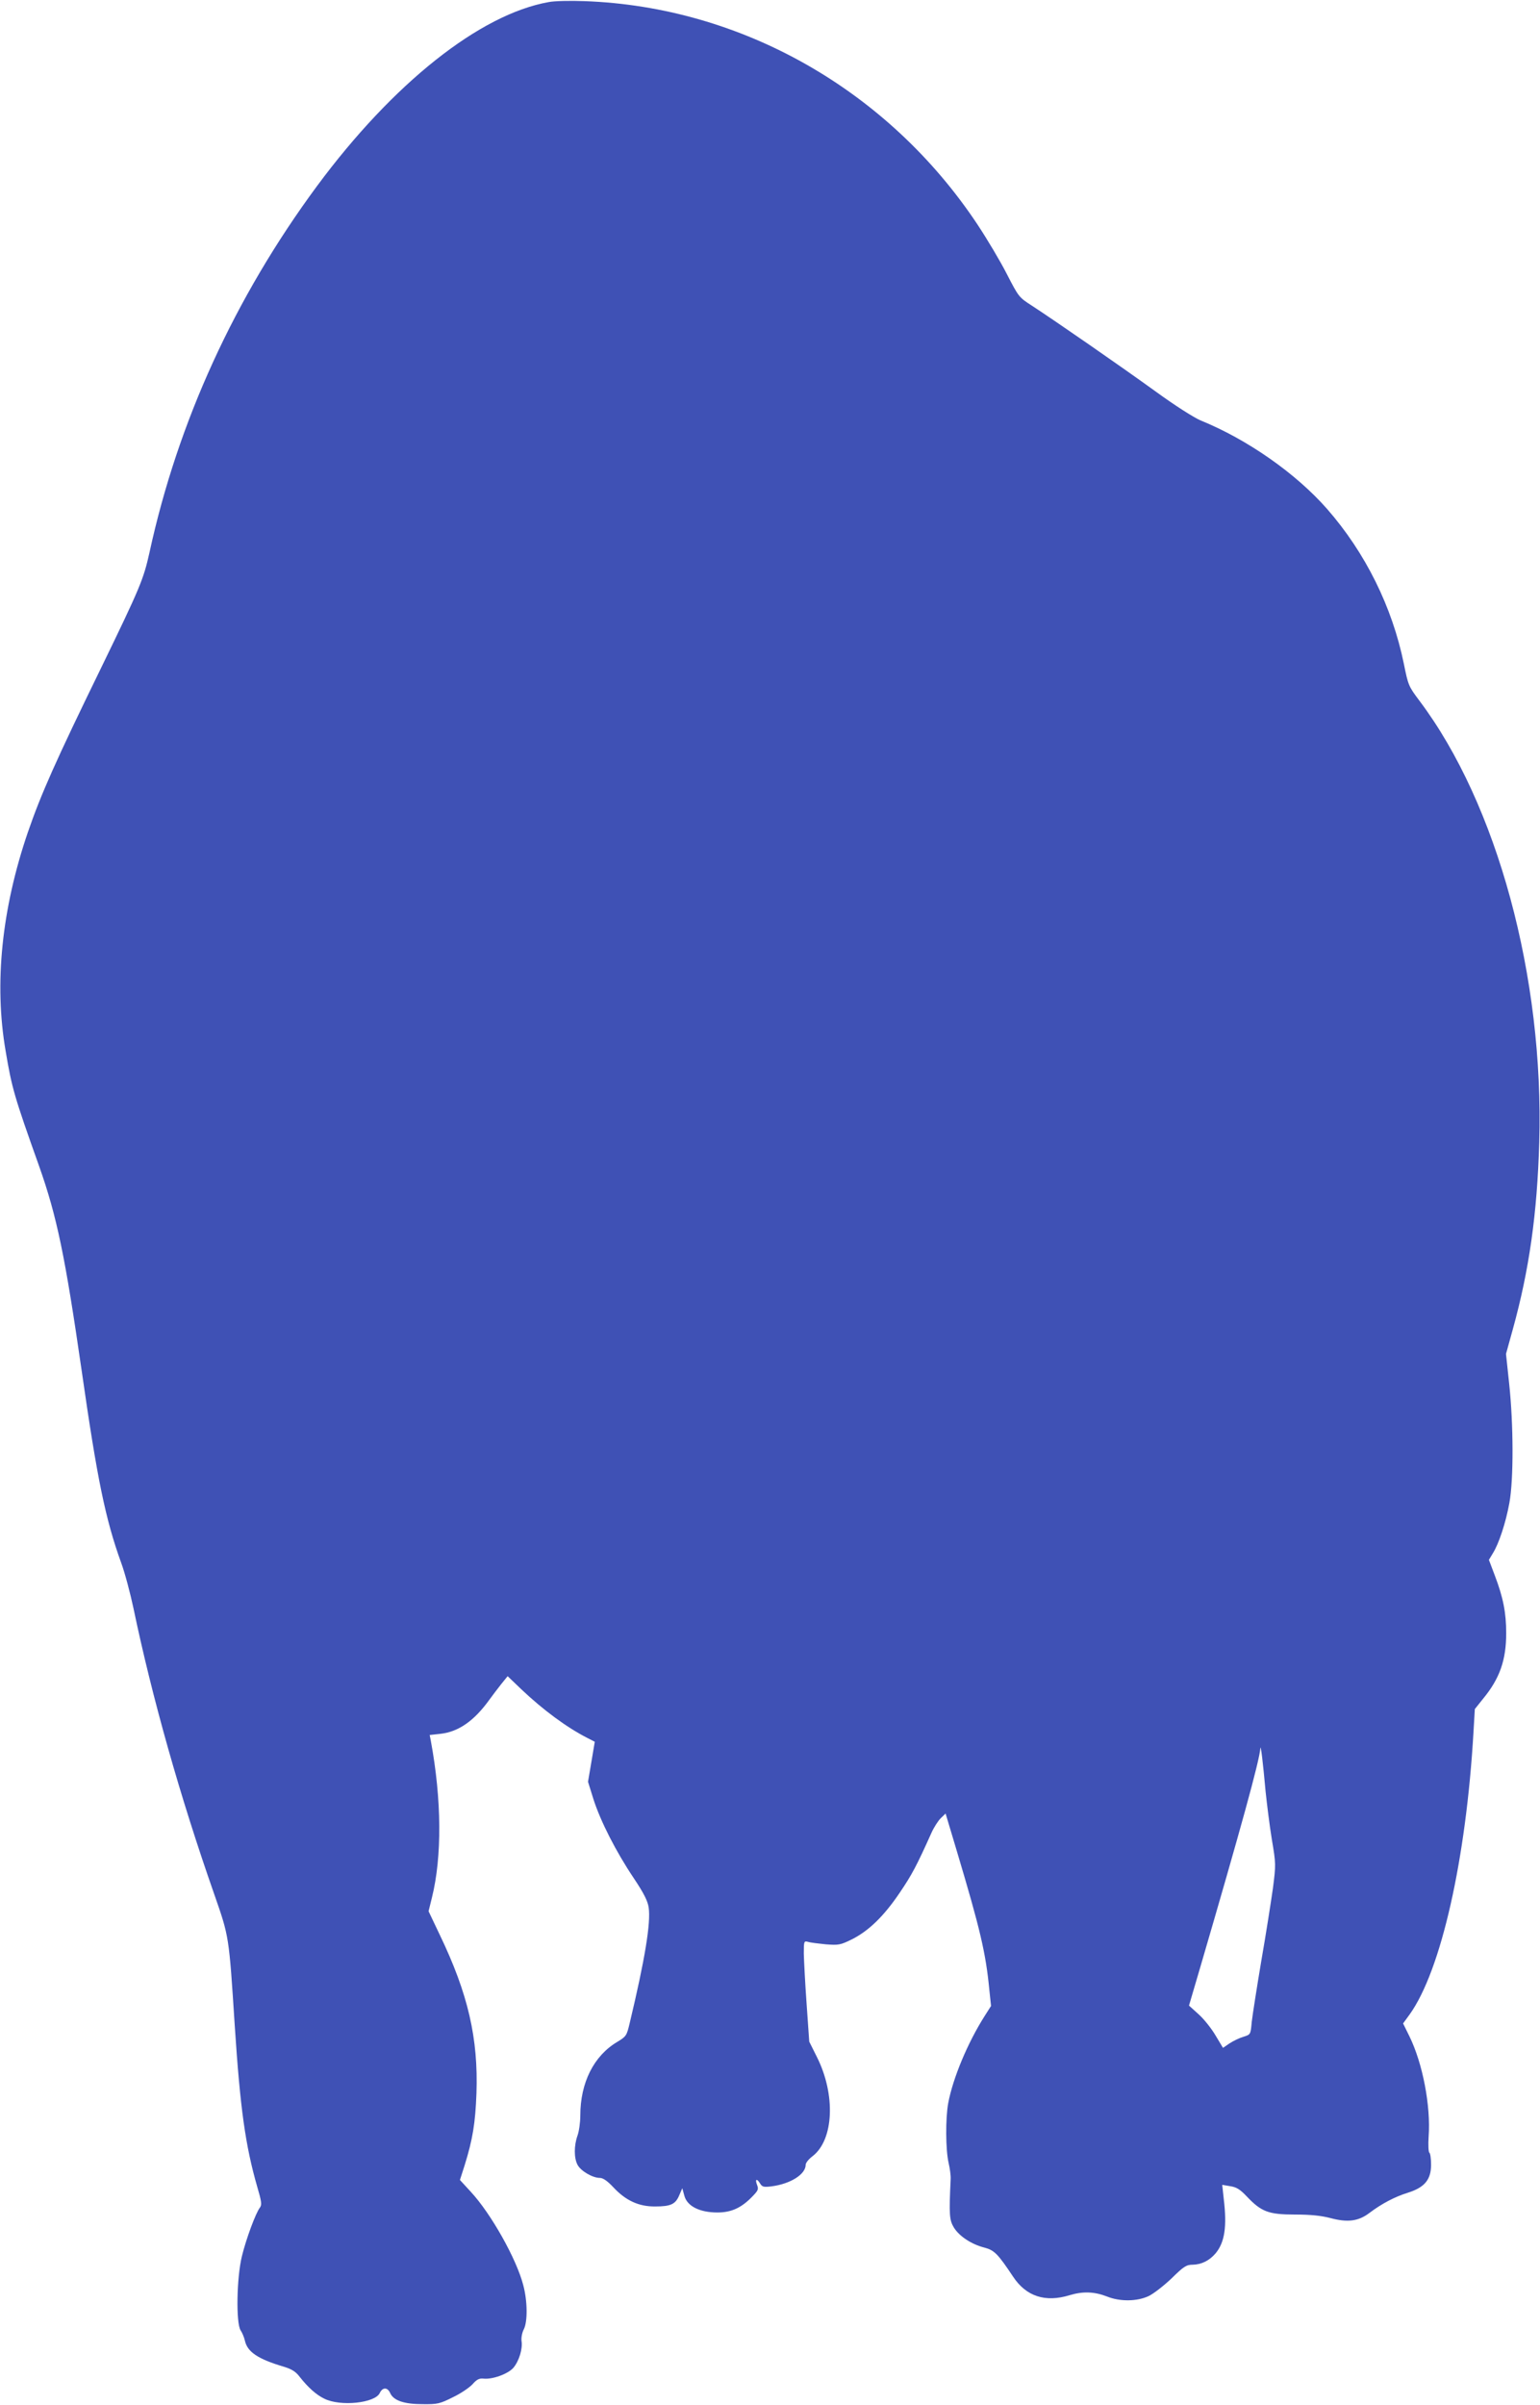 <?xml version="1.0" standalone="no"?>
<!DOCTYPE svg PUBLIC "-//W3C//DTD SVG 20010904//EN"
 "http://www.w3.org/TR/2001/REC-SVG-20010904/DTD/svg10.dtd">
<svg version="1.0" xmlns="http://www.w3.org/2000/svg"
 width="820pt" height="1280pt" viewBox="0 0 820 1280"
 preserveAspectRatio="xMidYMid meet">
<g transform="translate(0,1280) scale(0.1,-0.1)"
fill="#3f51b5" stroke="none">
<path d="M2922 12789 c-367 -65 -829 -432 -1234 -979 -438 -593 -741 -1255
-892 -1950 -32 -143 -48 -183 -258 -615 -242 -496 -319 -669 -390 -875 -139
-407 -180 -805 -118 -1163 33 -197 46 -242 178 -612 95 -268 139 -481 227
-1090 82 -573 126 -789 210 -1021 20 -54 49 -164 66 -244 99 -474 248 -1002
430 -1521 79 -227 78 -218 109 -699 29 -443 57 -638 119 -855 24 -81 26 -98
15 -113 -22 -28 -73 -165 -96 -259 -28 -115 -32 -354 -7 -394 9 -13 19 -38 23
-55 13 -60 69 -98 208 -139 42 -13 63 -26 84 -54 45 -57 89 -96 131 -116 87
-43 270 -23 295 30 15 32 42 32 56 -1 18 -39 74 -58 172 -58 80 -1 92 2 162
37 42 20 89 52 105 70 21 24 35 31 56 29 48 -6 133 25 161 58 30 36 50 101 43
143 -2 17 3 44 12 61 21 41 20 151 -3 236 -36 139 -172 381 -280 497 l-57 62
25 78 c43 138 57 224 63 383 10 292 -44 529 -196 845 l-59 124 18 73 c54 217
52 522 -6 834 l-6 31 55 6 c97 10 181 68 263 182 16 22 44 59 63 83 l34 42 72
-69 c117 -111 243 -204 353 -260 l39 -20 -18 -107 -18 -106 29 -93 c38 -118
120 -279 214 -419 55 -82 75 -123 80 -157 12 -82 -20 -276 -101 -615 -16 -67
-18 -71 -66 -100 -125 -74 -197 -217 -197 -392 0 -37 -7 -85 -15 -107 -19 -53
-19 -119 0 -155 17 -33 80 -70 119 -70 17 0 40 -16 72 -50 66 -71 136 -103
223 -102 83 0 108 12 128 60 l16 37 11 -40 c15 -56 82 -89 176 -89 75 0 129
25 188 87 29 30 32 37 23 60 -12 32 -1 36 17 6 11 -17 19 -19 60 -14 101 13
182 64 182 115 0 10 16 30 36 45 114 87 125 328 23 530 l-40 80 -14 200 c-8
110 -14 231 -15 269 0 66 1 68 23 62 12 -4 55 -9 94 -13 68 -5 77 -4 138 26
90 45 171 123 256 249 65 96 90 143 169 319 13 29 35 63 49 77 l26 25 59 -197
c125 -418 155 -544 174 -742 l9 -85 -35 -55 c-90 -142 -168 -329 -193 -462
-15 -82 -14 -248 2 -318 7 -30 12 -68 11 -85 -9 -192 -7 -219 17 -259 29 -47
95 -90 163 -107 53 -14 72 -34 152 -154 70 -106 172 -139 302 -99 70 21 131
19 198 -7 69 -28 160 -27 222 2 27 13 82 56 123 95 64 63 78 72 112 72 47 1
89 22 122 61 48 58 61 141 43 290 l-8 74 42 -7 c34 -5 53 -17 89 -55 77 -81
115 -96 256 -96 85 0 140 -6 190 -19 90 -24 148 -17 206 27 66 50 137 87 205
108 89 28 124 69 124 149 0 32 -4 61 -9 64 -5 3 -7 42 -4 86 12 164 -32 390
-102 533 l-34 69 35 48 c167 233 301 825 340 1505 l7 120 44 55 c89 108 123
206 123 349 0 109 -16 190 -61 308 l-31 82 21 35 c32 51 69 163 88 268 23 124
22 418 -1 633 l-17 160 36 130 c88 318 130 617 141 995 26 881 -224 1801 -638
2351 -58 77 -60 83 -83 197 -62 303 -205 591 -409 824 -166 189 -425 370 -674
471 -35 15 -136 79 -239 154 -184 133 -535 376 -658 456 -70 45 -71 47 -134
169 -34 67 -105 186 -156 263 -475 715 -1256 1159 -2093 1189 -75 3 -161 1
-190 -5z m3817 -9524 c7 -66 21 -180 33 -253 22 -130 22 -135 6 -260 -10 -70
-37 -244 -62 -387 -24 -143 -47 -290 -51 -326 -6 -66 -6 -66 -44 -78 -21 -6
-54 -22 -74 -35 l-35 -24 -39 65 c-21 36 -61 87 -90 113 l-52 47 60 204 c216
739 316 1101 320 1166 2 23 14 -77 28 -232z"/>
</g>
</svg>
